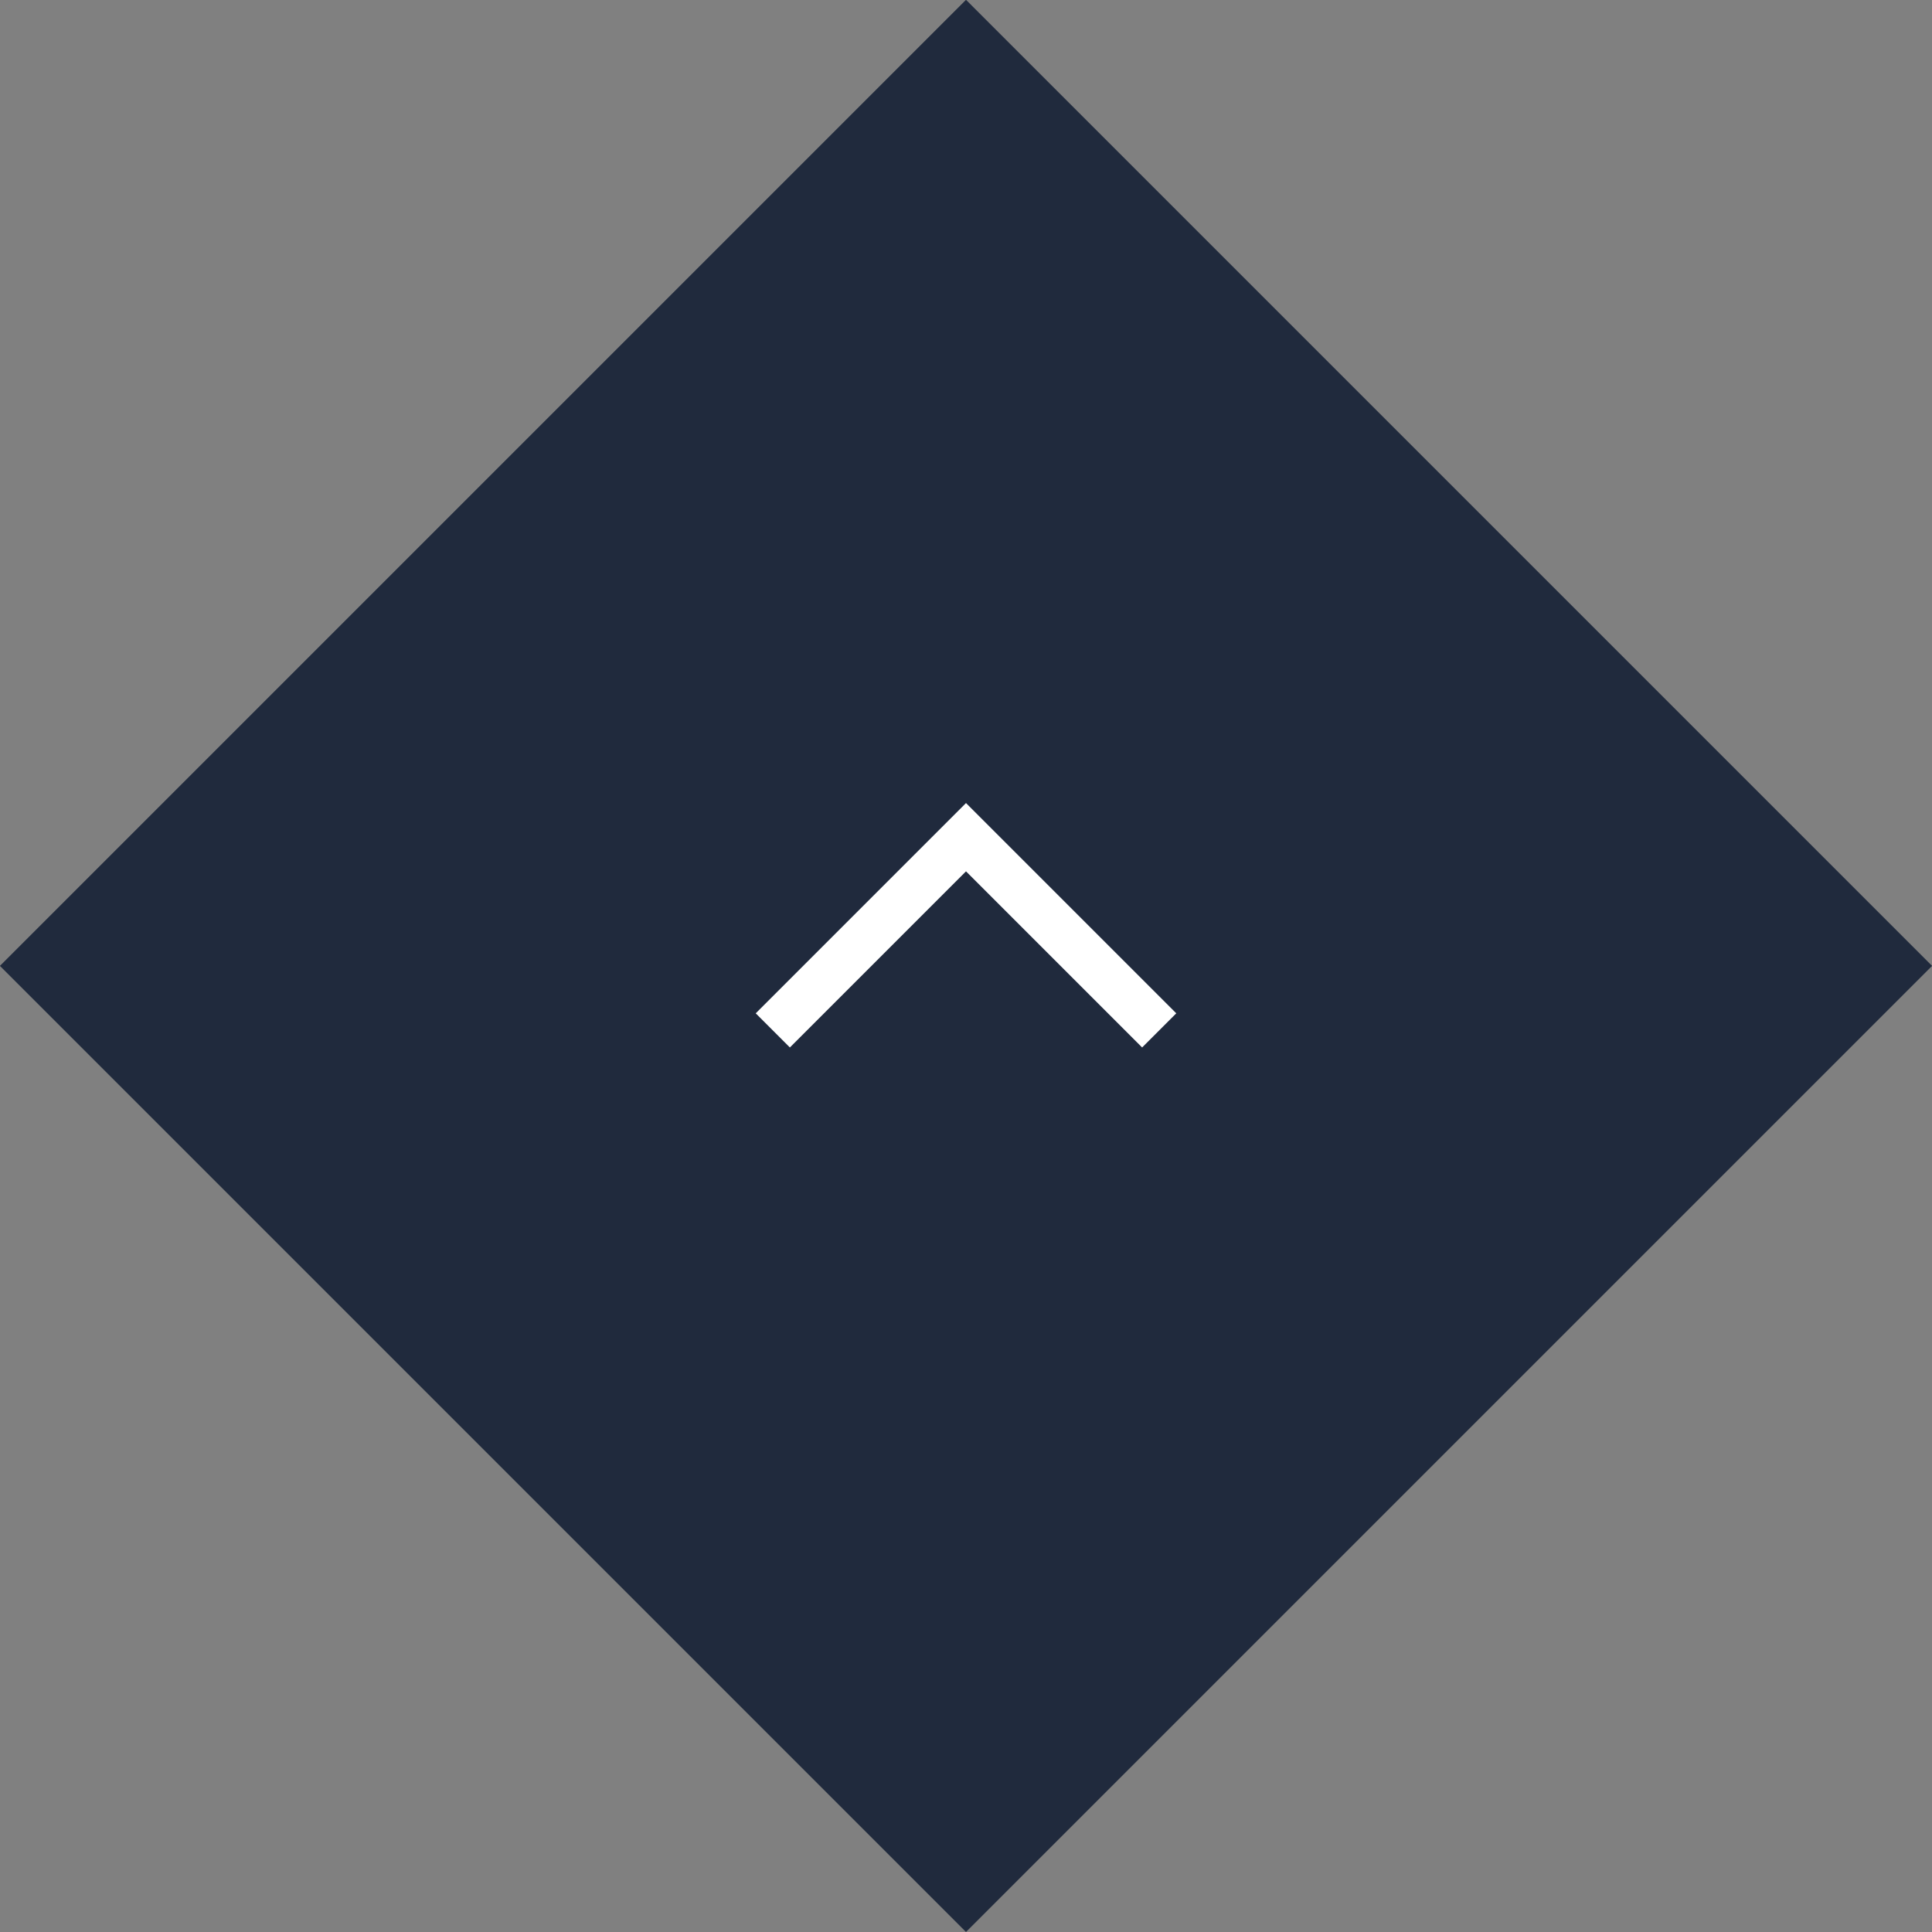 <?xml version="1.0" encoding="UTF-8"?><svg id="_レイヤー_2" xmlns="http://www.w3.org/2000/svg" width="60" height="60" viewBox="0 0 60 60"><rect x="0" y="0" width="60" height="60" fill="#808080" stroke="none"/><defs><style>.cls-1{fill:none;stroke:#fff;stroke-miterlimit:10;stroke-width:1.5px;}.cls-2{fill:#202a3d;}</style></defs><g id="_フッター"><g><rect class="cls-2" x="8.79" y="8.79" width="42.43" height="42.43" transform="translate(30 72.43) rotate(-135)"/><g id="_アートワーク_3"><polyline class="cls-1" points="36 32 30 26 24 32"/></g></g></g></svg>